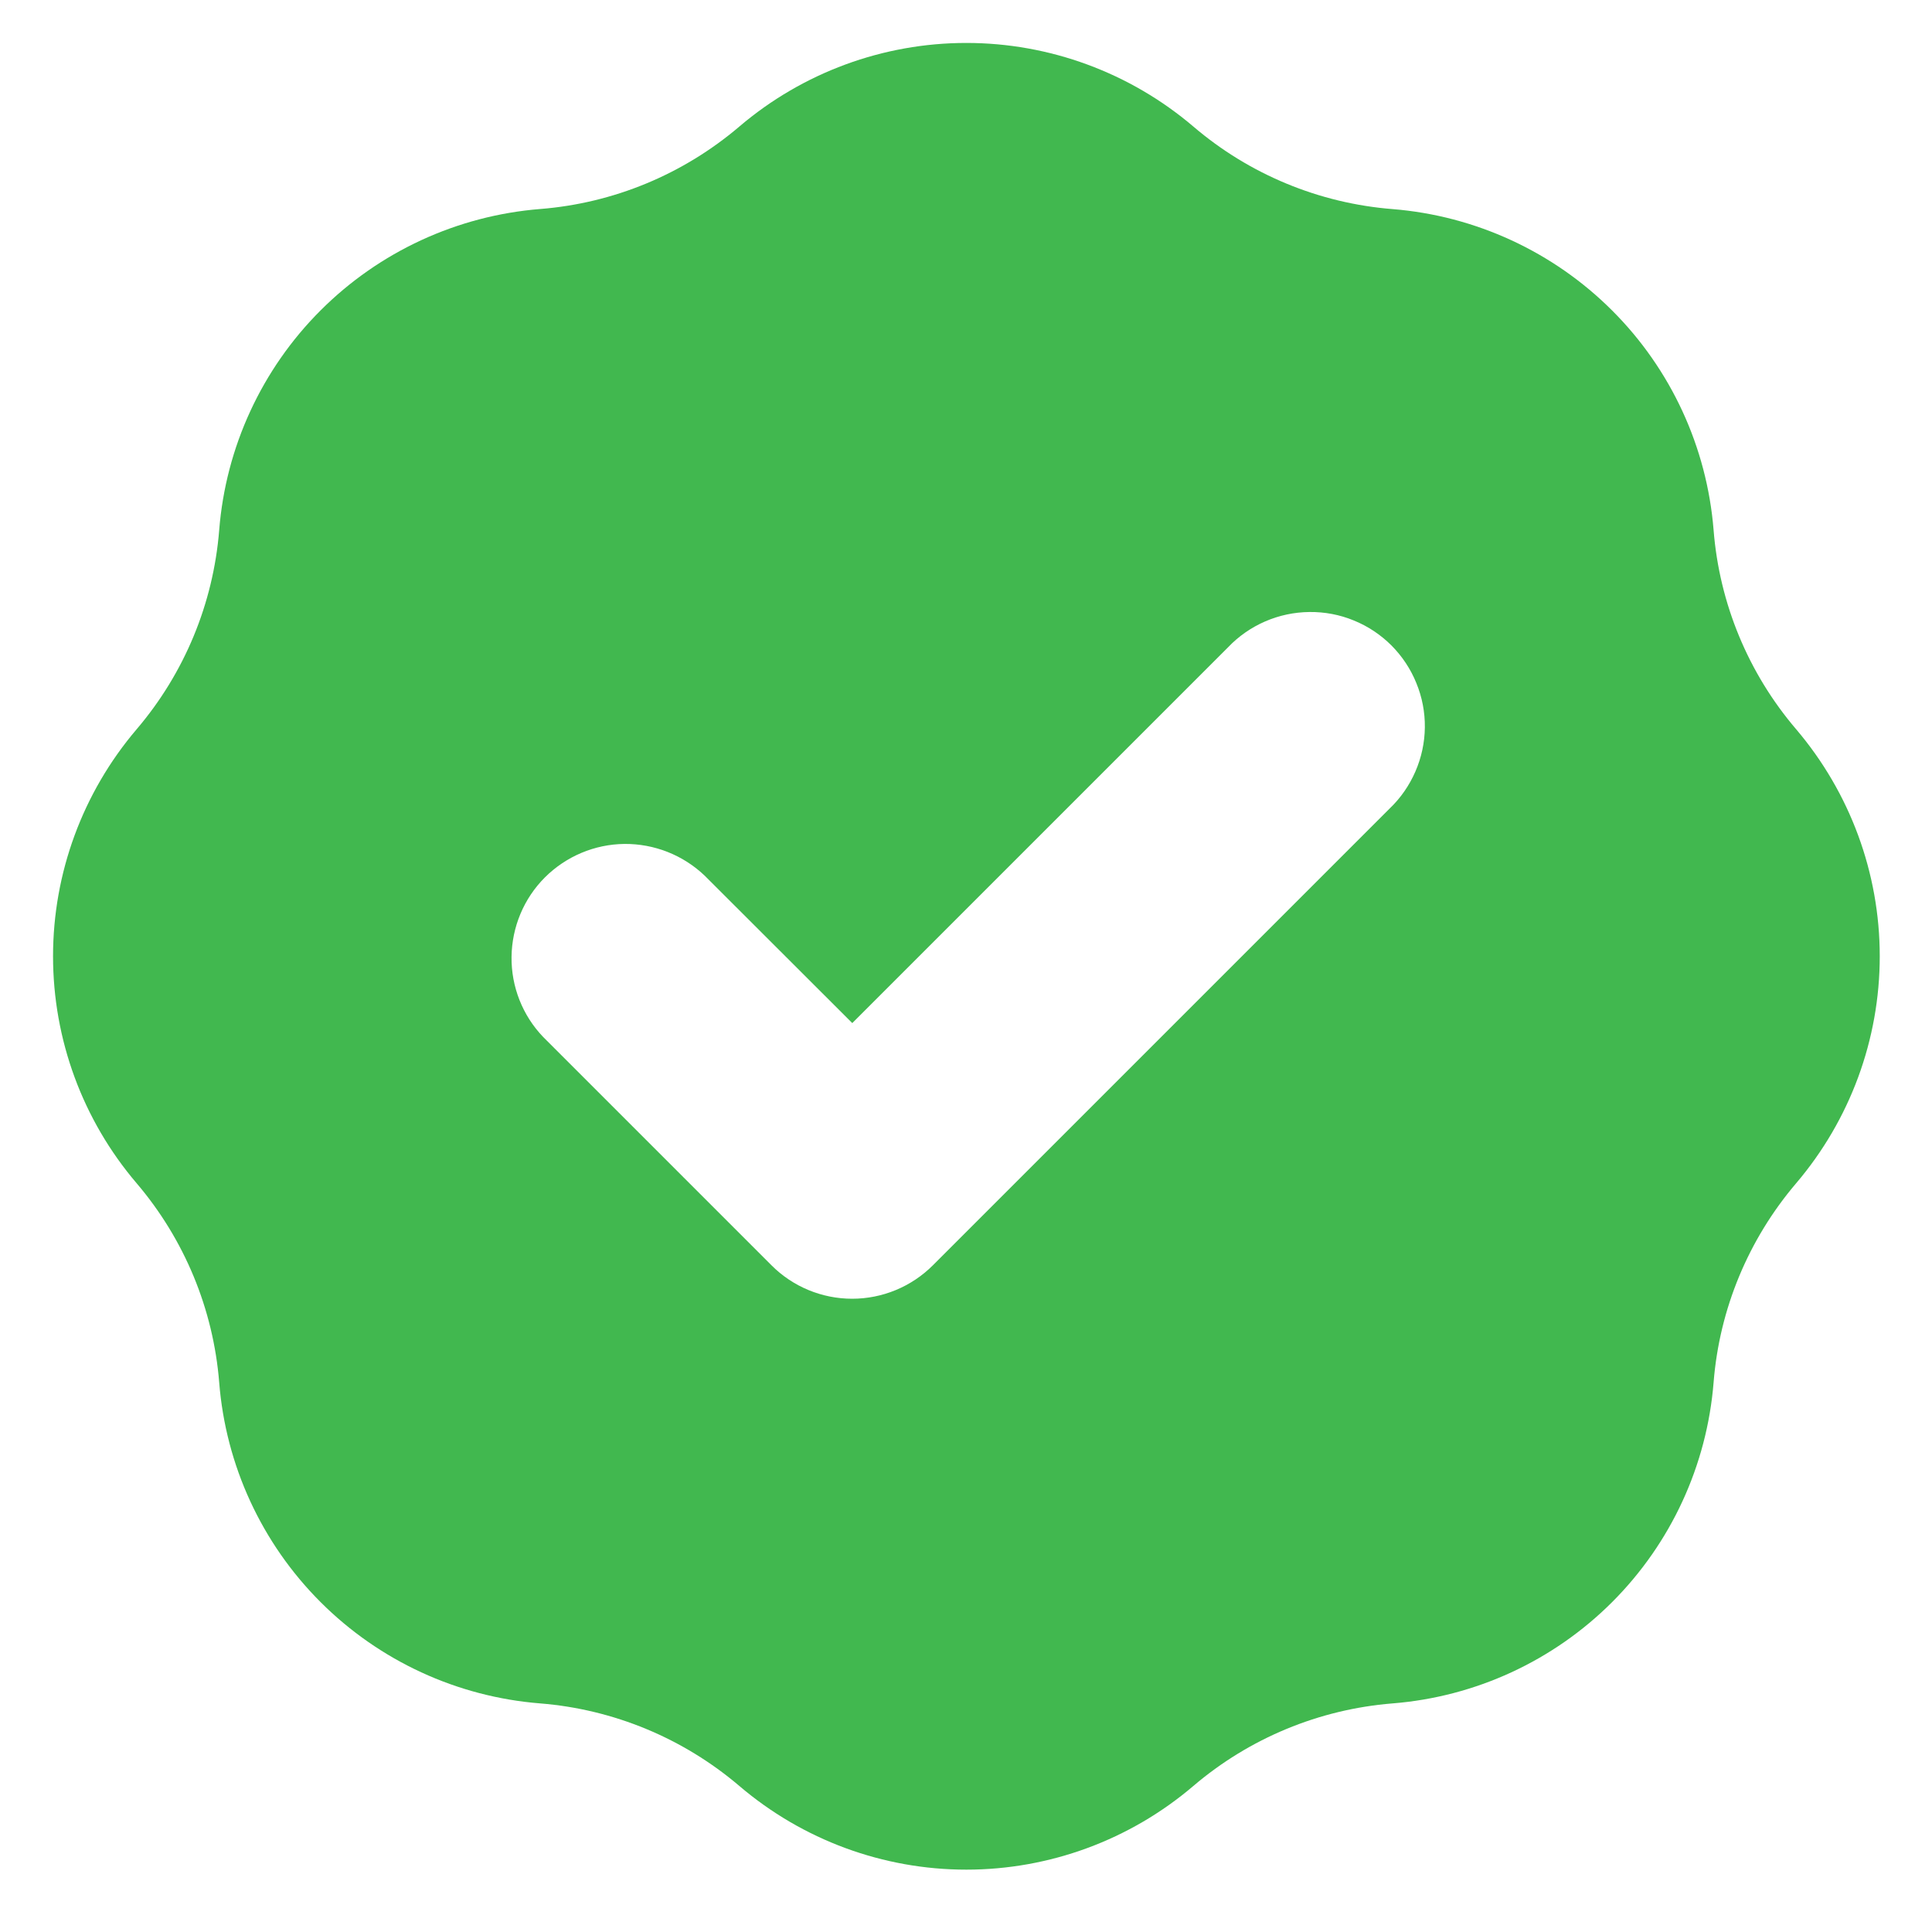 <svg width="22" height="22" viewBox="0 0 22 22" fill="none" xmlns="http://www.w3.org/2000/svg">
<path fill-rule="evenodd" clip-rule="evenodd" d="M6.151 2.38C6.987 2.314 7.78 1.985 8.419 1.441C9.14 0.827 10.056 0.489 11.004 0.489C11.951 0.489 12.868 0.827 13.589 1.441C14.227 1.986 15.021 2.315 15.857 2.381C16.801 2.457 17.688 2.866 18.358 3.536C19.028 4.205 19.437 5.092 19.513 6.036C19.579 6.872 19.908 7.666 20.453 8.304C21.067 9.026 21.405 9.942 21.405 10.889C21.405 11.837 21.067 12.753 20.453 13.474C19.909 14.113 19.579 14.906 19.513 15.742C19.437 16.687 19.028 17.573 18.358 18.243C17.688 18.913 16.801 19.322 15.857 19.397C15.021 19.464 14.227 19.793 13.589 20.337C12.868 20.952 11.951 21.29 11.004 21.29C10.056 21.29 9.14 20.952 8.419 20.337C7.78 19.793 6.987 19.464 6.151 19.397C5.206 19.322 4.32 18.913 3.65 18.243C2.98 17.573 2.571 16.687 2.496 15.742C2.429 14.906 2.1 14.113 1.556 13.474C0.941 12.753 0.604 11.837 0.604 10.889C0.604 9.942 0.941 9.026 1.556 8.304C2.1 7.666 2.429 6.873 2.496 6.036C2.571 5.092 2.98 4.205 3.65 3.535C4.32 2.865 5.206 2.456 6.151 2.38ZM15.823 9.208C15.948 9.089 16.048 8.945 16.117 8.786C16.186 8.628 16.223 8.457 16.225 8.283C16.227 8.11 16.194 7.938 16.128 7.778C16.063 7.617 15.966 7.472 15.844 7.349C15.721 7.227 15.576 7.13 15.415 7.065C15.255 6.999 15.083 6.967 14.91 6.969C14.737 6.971 14.566 7.007 14.407 7.076C14.248 7.145 14.104 7.245 13.985 7.37L9.705 11.65L8.023 9.97C7.777 9.736 7.449 9.607 7.11 9.61C6.77 9.614 6.446 9.751 6.205 9.991C5.965 10.231 5.829 10.556 5.825 10.896C5.821 11.235 5.95 11.563 6.185 11.808L8.785 14.408C9.028 14.652 9.359 14.789 9.704 14.789C10.048 14.789 10.379 14.652 10.623 14.408L15.823 9.208Z" fill="#41B84F"/>
</svg>
